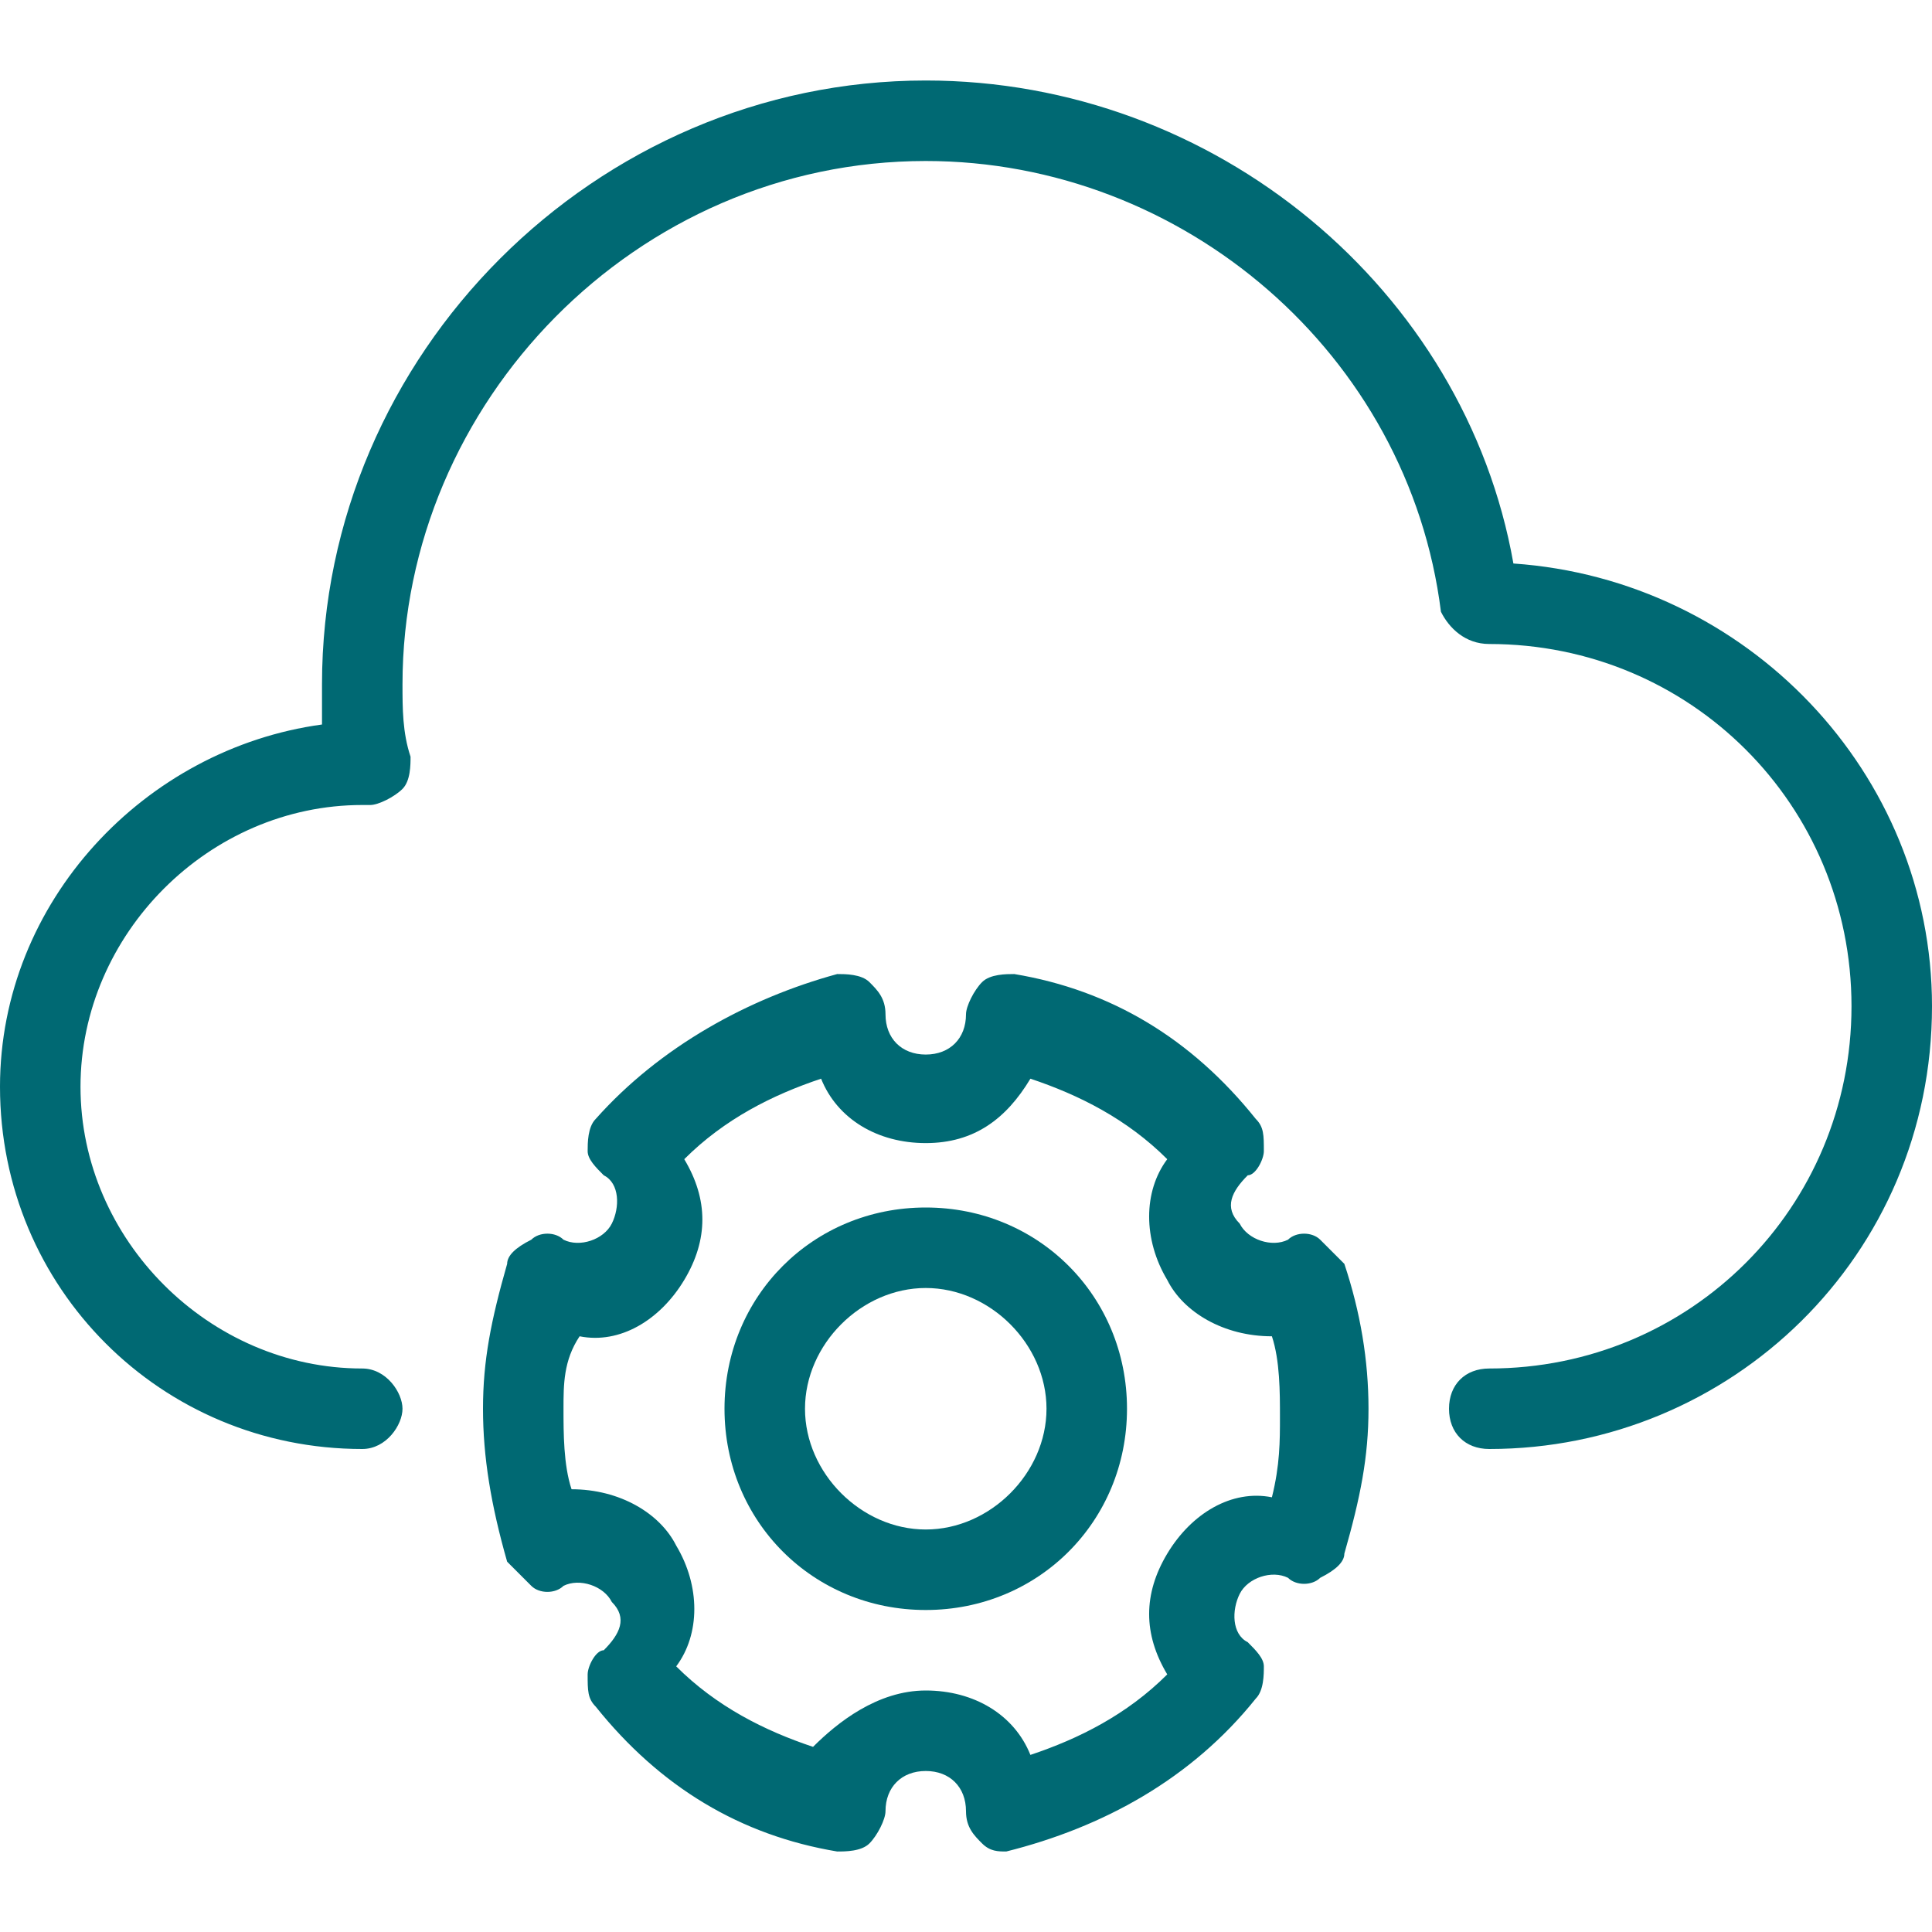 <svg version="1.1" id="Layer_1" xmlns="http://www.w3.org/2000/svg" xmlns:xlink="http://www.w3.org/1999/xlink" x="0px" y="0px" viewBox="0 0 24 24" style="enable-background:new 0 0 24 24;" xml:space="preserve">
<style type="text/css">
	.st0{fill:#006973;}
</style>
<g>
	<path class="st0" d="M18.5,18c-0.3,0-0.5-0.2-0.5-0.5s0.2-0.5,0.5-0.5c2.5,0,4.5-2,4.5-4.5S21,8,18.5,8c-0.3,0-0.5-0.2-0.6-0.4   C17.5,4.4,14.7,2,11.5,2C7.9,2,5,5,5,8.5c0,0.3,0,0.6,0.1,0.9c0,0.1,0,0.3-0.1,0.4c-0.1,0.1-0.3,0.2-0.4,0.2c0,0-0.1,0-0.1,0   C2.6,10,1,11.6,1,13.5S2.6,17,4.5,17C4.8,17,5,17.3,5,17.5S4.8,18,4.5,18C2,18,0,16,0,13.5c0-2.3,1.8-4.2,4-4.5c0-0.2,0-0.4,0-0.5   C4,4.4,7.4,1,11.5,1c3.6,0,6.7,2.6,7.3,6c2.9,0.2,5.2,2.6,5.2,5.5C24,15.6,21.5,18,18.5,18z" fill="#000000"/>
	<g>
		<g>
			<g>
				<path class="st0" d="M12.5,23c-0.1,0-0.2,0-0.3-0.1c-0.1-0.1-0.2-0.2-0.2-0.4c0-0.3-0.2-0.5-0.5-0.5S11,22.2,11,22.5      c0,0.1-0.1,0.3-0.2,0.4s-0.3,0.1-0.4,0.1c-1.2-0.2-2.2-0.8-3-1.8c-0.1-0.1-0.1-0.2-0.1-0.4c0-0.1,0.1-0.3,0.2-0.3      c0.2-0.2,0.3-0.4,0.1-0.6c-0.1-0.2-0.4-0.3-0.6-0.2c-0.1,0.1-0.3,0.1-0.4,0c-0.1-0.1-0.2-0.2-0.3-0.3C6.1,18.7,6,18.1,6,17.5      s0.1-1.1,0.3-1.8c0-0.1,0.1-0.2,0.3-0.3c0.1-0.1,0.3-0.1,0.4,0c0.2,0.1,0.5,0,0.6-0.2c0.1-0.2,0.1-0.5-0.1-0.6      c-0.1-0.1-0.2-0.2-0.2-0.3c0-0.1,0-0.3,0.1-0.4c0.8-0.9,1.9-1.5,3-1.8c0.1,0,0.3,0,0.4,0.1c0.1,0.1,0.2,0.2,0.2,0.4      c0,0.3,0.2,0.5,0.5,0.5s0.5-0.2,0.5-0.5c0-0.1,0.1-0.3,0.2-0.4c0.1-0.1,0.3-0.1,0.4-0.1c1.2,0.2,2.2,0.8,3,1.8      c0.1,0.1,0.1,0.2,0.1,0.4c0,0.1-0.1,0.3-0.2,0.3c-0.2,0.2-0.3,0.4-0.1,0.6c0.1,0.2,0.4,0.3,0.6,0.2c0.1-0.1,0.3-0.1,0.4,0      c0.1,0.1,0.2,0.2,0.3,0.3c0.2,0.6,0.3,1.2,0.3,1.8s-0.1,1.1-0.3,1.8c0,0.1-0.1,0.2-0.3,0.3c-0.1,0.1-0.3,0.1-0.4,0      c-0.2-0.1-0.5,0-0.6,0.2c-0.1,0.2-0.1,0.5,0.1,0.6c0.1,0.1,0.2,0.2,0.2,0.3c0,0.1,0,0.3-0.1,0.4C14.8,22.1,13.7,22.7,12.5,23      C12.5,22.9,12.5,23,12.5,23z M11.5,21c0.6,0,1.1,0.3,1.3,0.8c0.6-0.2,1.2-0.5,1.7-1c-0.3-0.5-0.3-1,0-1.5      c0.3-0.5,0.8-0.8,1.3-0.7c0.1-0.4,0.1-0.7,0.1-1s0-0.7-0.1-1c-0.6,0-1.1-0.3-1.3-0.7c-0.3-0.5-0.3-1.1,0-1.5      c-0.5-0.5-1.1-0.8-1.7-1c-0.3,0.5-0.7,0.8-1.3,0.8s-1.1-0.3-1.3-0.8c-0.6,0.2-1.2,0.5-1.7,1c0.3,0.5,0.3,1,0,1.5      c-0.3,0.5-0.8,0.8-1.3,0.7C7,16.9,7,17.2,7,17.5s0,0.7,0.1,1c0.6,0,1.1,0.3,1.3,0.7c0.3,0.5,0.3,1.1,0,1.5      c0.5,0.5,1.1,0.8,1.7,1C10.4,21.4,10.9,21,11.5,21z" fill="#000000"/>
			</g>
		</g>
		<path class="st0" d="M11.5,20C10.1,20,9,18.9,9,17.5s1.1-2.5,2.5-2.5s2.5,1.1,2.5,2.5S12.9,20,11.5,20z M11.5,16    c-0.8,0-1.5,0.7-1.5,1.5s0.7,1.5,1.5,1.5s1.5-0.7,1.5-1.5S12.3,16,11.5,16z" fill="#000000"/>
	</g>
</g>
</svg>
